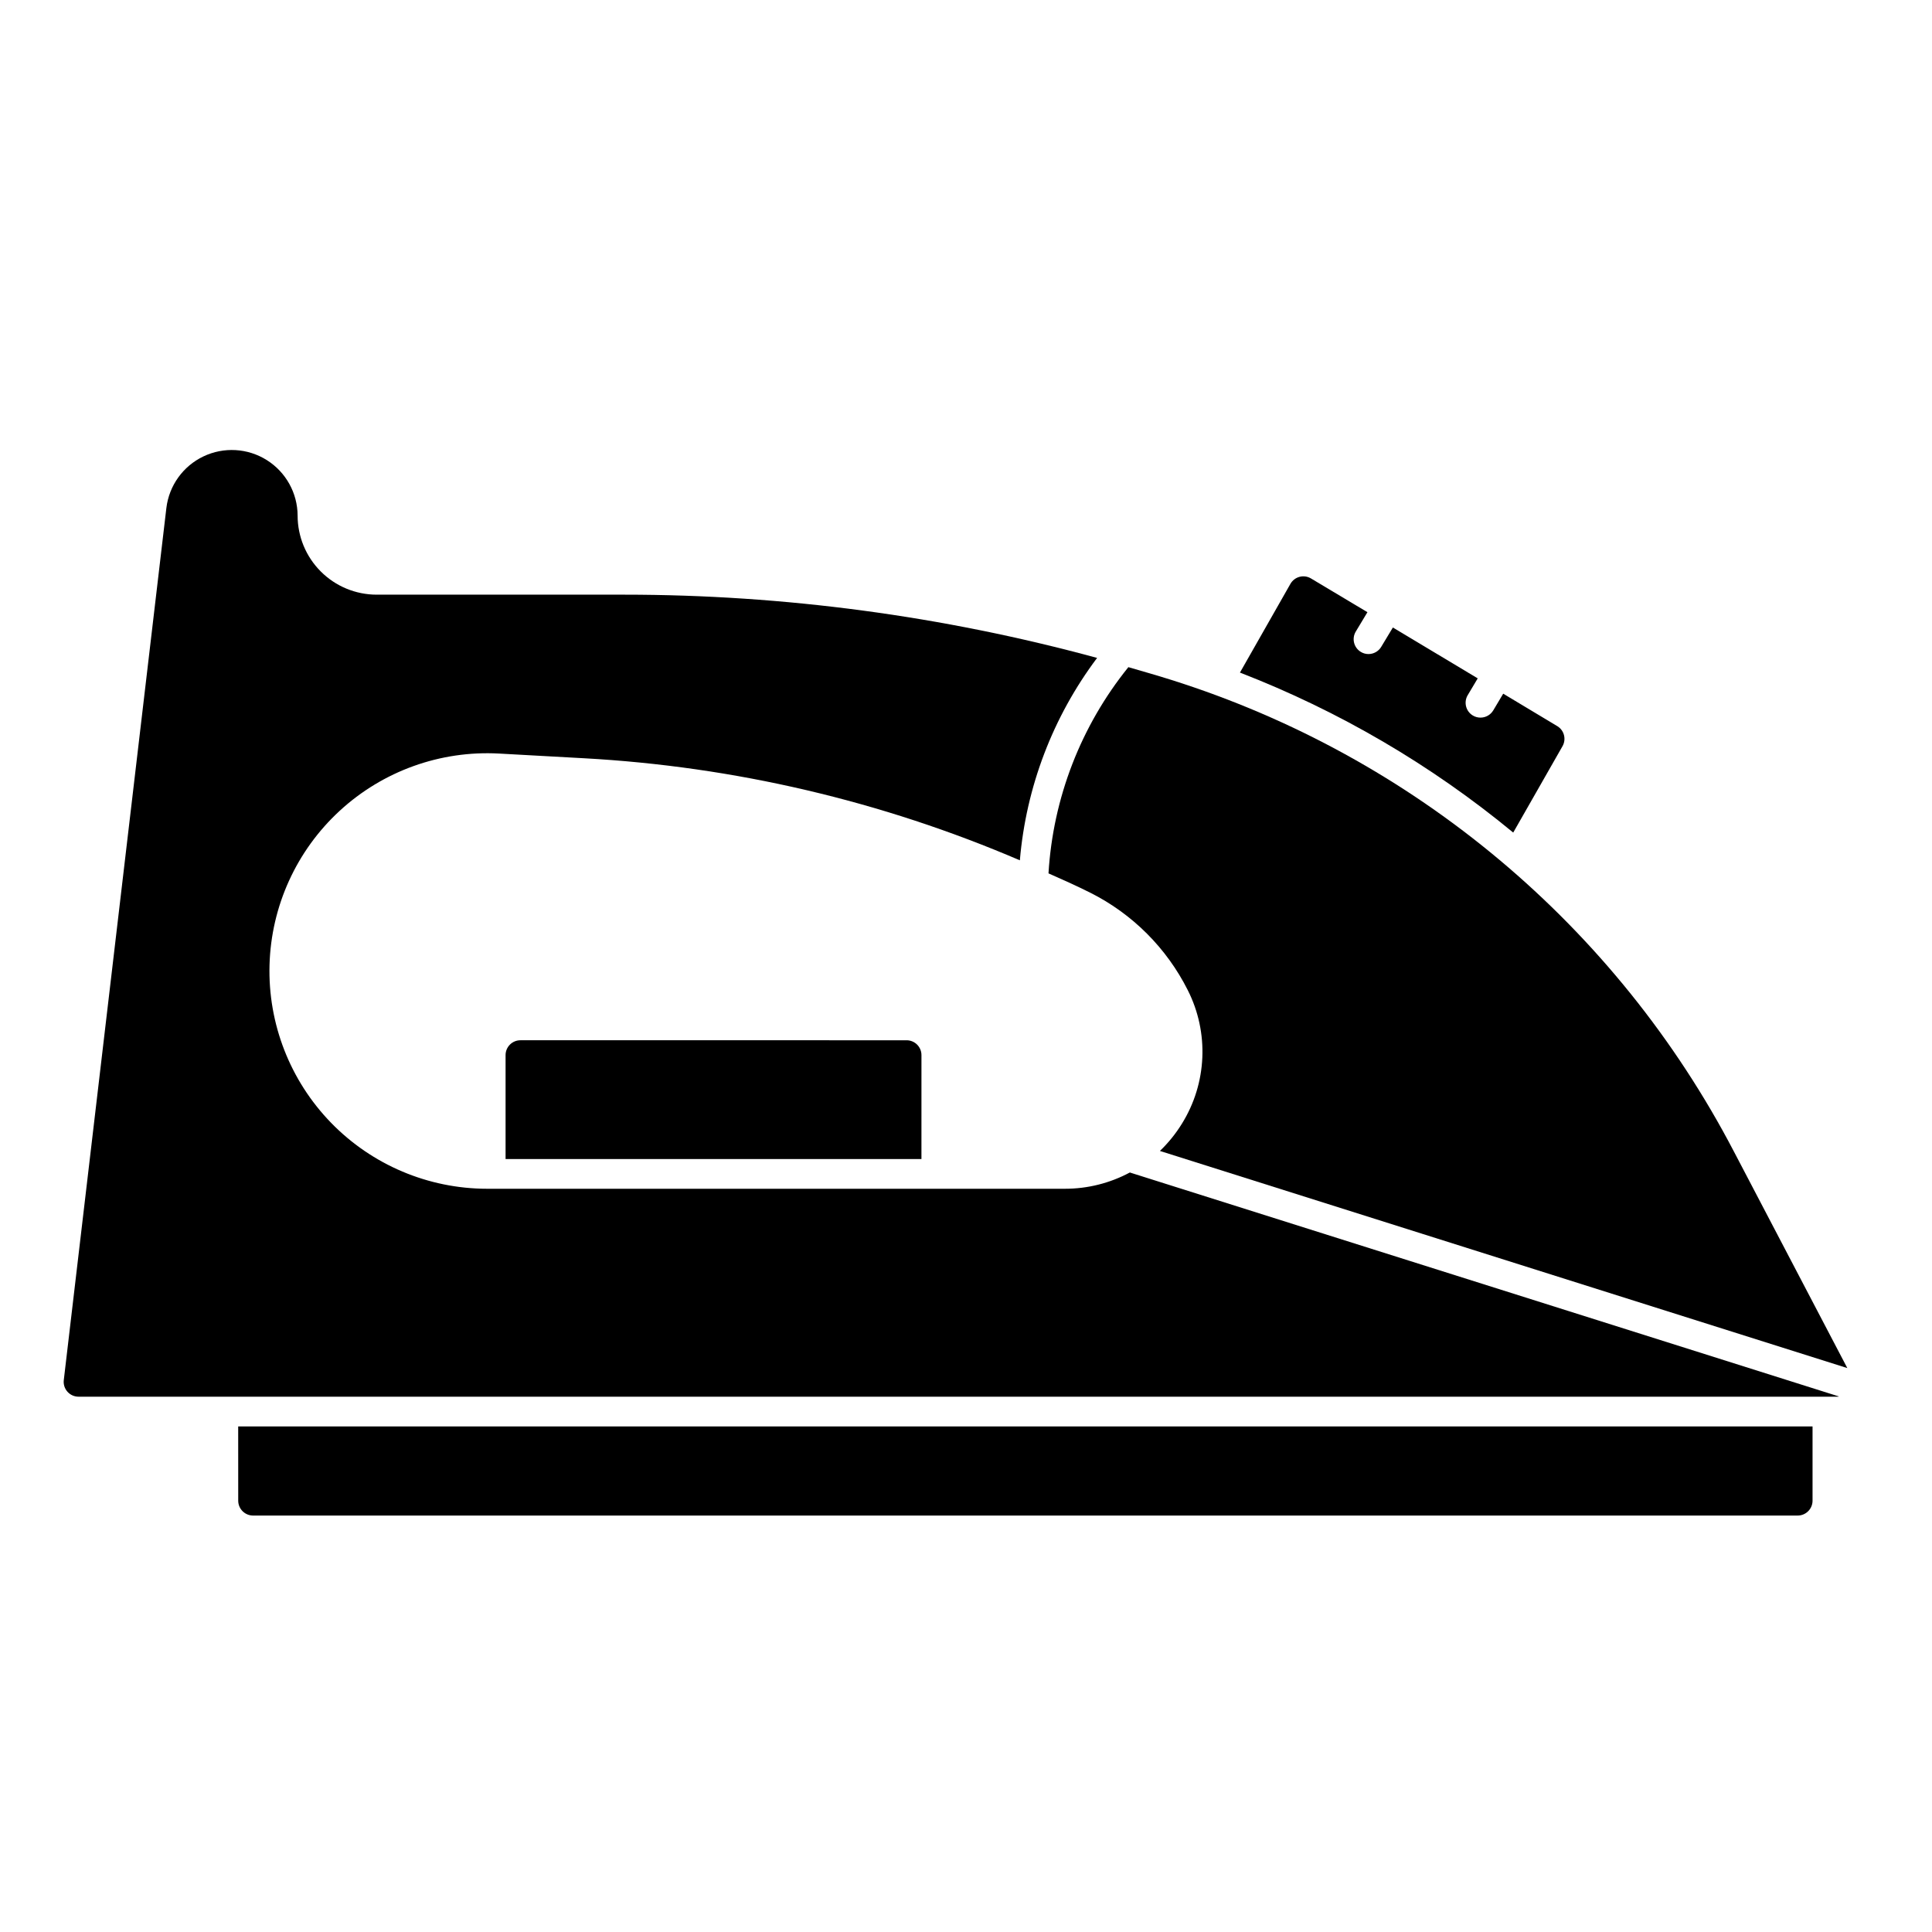 <?xml version="1.0" encoding="UTF-8"?>
<!-- Uploaded to: ICON Repo, www.svgrepo.com, Generator: ICON Repo Mixer Tools -->
<svg fill="#000000" width="800px" height="800px" version="1.1" viewBox="144 144 512 512" xmlns="http://www.w3.org/2000/svg">
 <g>
  <path d="m281.92 419.68c-2.172 0-3.938 1.762-3.938 3.934v27.551h110.21l0.004-27.551c0-1.043-0.414-2.043-1.152-2.781-0.738-0.738-1.742-1.152-2.785-1.152z"/>
  <path d="m164.82 514.14h466.2c0.125 0 0.211-0.047 0.34-0.055l-187.94-59.363c-5.285 2.832-11.188 4.316-17.188 4.312h-153.16c-15.574-0.012-30.484-6.32-41.34-17.488-10.855-11.172-16.738-26.254-16.305-41.824 0.434-15.57 7.141-30.305 18.602-40.855 11.457-10.547 26.695-16.02 42.246-15.164l22.465 1.242h0.004c39.797 2.18 78.898 11.336 115.53 27.047 1.656-19.445 8.75-38.031 20.469-53.637-40.832-11.117-82.961-16.754-125.28-16.762h-65.645c-5.555-0.004-10.879-2.211-14.805-6.141-3.93-3.926-6.137-9.25-6.141-14.805-0.023-5.981-3.102-11.531-8.164-14.715-5.059-3.184-11.398-3.551-16.797-0.98-5.398 2.57-9.102 7.727-9.82 13.664l-27.188 231.13c-0.133 1.121 0.223 2.242 0.977 3.082 0.754 0.84 1.832 1.32 2.957 1.312z"/>
  <path d="m207.13 541.7c0 1.043 0.414 2.043 1.152 2.781 0.738 0.738 1.742 1.156 2.785 1.156h409.34c1.047 0 2.047-0.418 2.785-1.156 0.738-0.738 1.152-1.738 1.152-2.781v-19.68h-417.22z"/>
  <path d="m558.08 341.75c1.059-1.863 0.438-4.231-1.402-5.328l-14.312-8.59-2.637 4.426v-0.004c-0.711 1.195-2 1.926-3.391 1.922-0.707 0.004-1.402-0.188-2.008-0.551-0.898-0.535-1.551-1.402-1.805-2.414-0.258-1.016-0.102-2.09 0.434-2.984l2.652-4.449-22.484-13.484-3.094 5.133h0.004c-0.715 1.184-1.996 1.906-3.379 1.906-0.715 0-1.414-0.195-2.023-0.57-1.859-1.121-2.457-3.539-1.336-5.398l3.086-5.125-14.957-8.941c-0.91-0.547-2-0.703-3.023-0.434-1.027 0.266-1.902 0.938-2.426 1.859l-13.383 23.523v-0.004c26.258 10.16 50.711 24.477 72.422 42.398z"/>
  <path d="m432.96 380.59c11.152 5.609 20.203 14.66 25.812 25.812 5.699 11.273 5.106 24.703-1.574 35.426-1.625 2.629-3.578 5.043-5.809 7.184l182.17 57.543-29.969-57.223v0.004c-31.18-59.848-84.844-104.87-149.2-125.16-3.769-1.195-7.566-2.266-11.359-3.371-12.574 15.57-19.973 34.672-21.168 54.648 3.691 1.621 7.422 3.297 11.098 5.141z"/>
 </g>
</svg>
